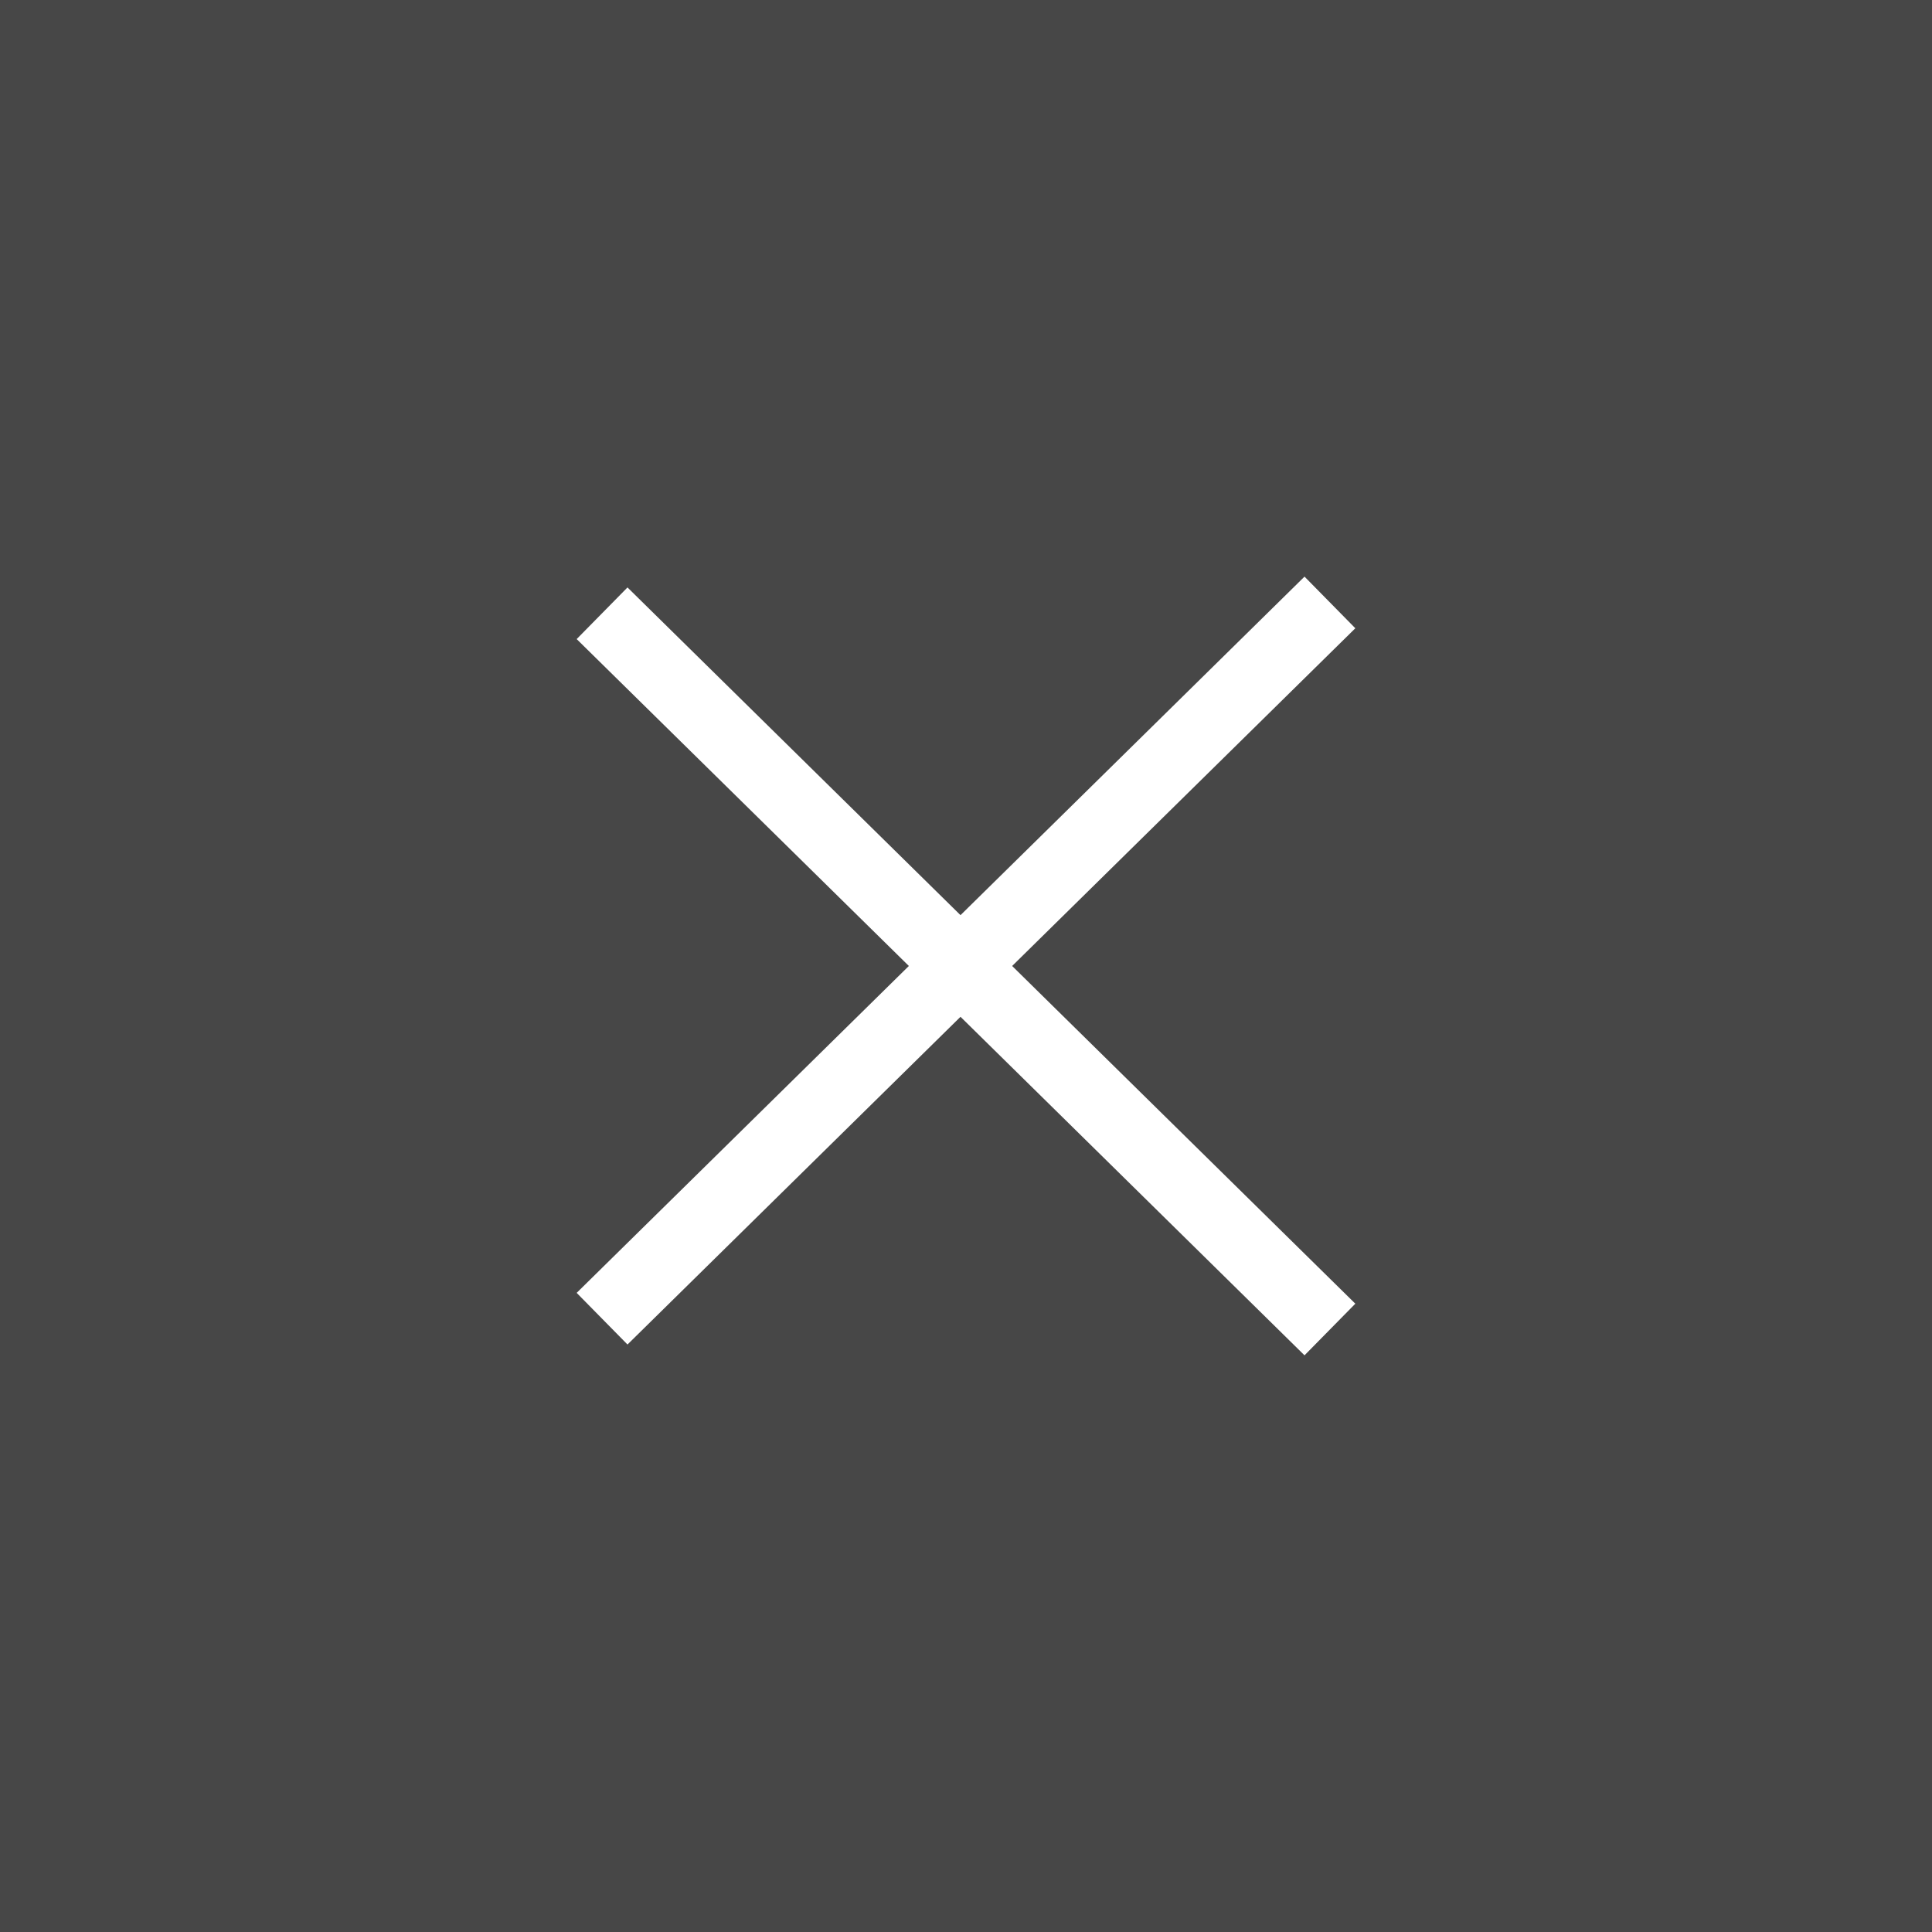 <svg width="40" height="40" viewBox="0 0 40 40" fill="none" xmlns="http://www.w3.org/2000/svg">
<rect x="0" y="0" width="40" height="40" fill="#333333" stroke="none"/>
<rect width="40" height="40" fill="white" fill-opacity="0.1"/>
<path d="M13 26.776L27 12.999" stroke="white" stroke-width="1.5" stroke-linecap="square" stroke-linejoin="round"/>
<path d="M13 13.223L27 27" stroke="white" stroke-width="1.5" stroke-linecap="square" stroke-linejoin="round"/>
</svg>
